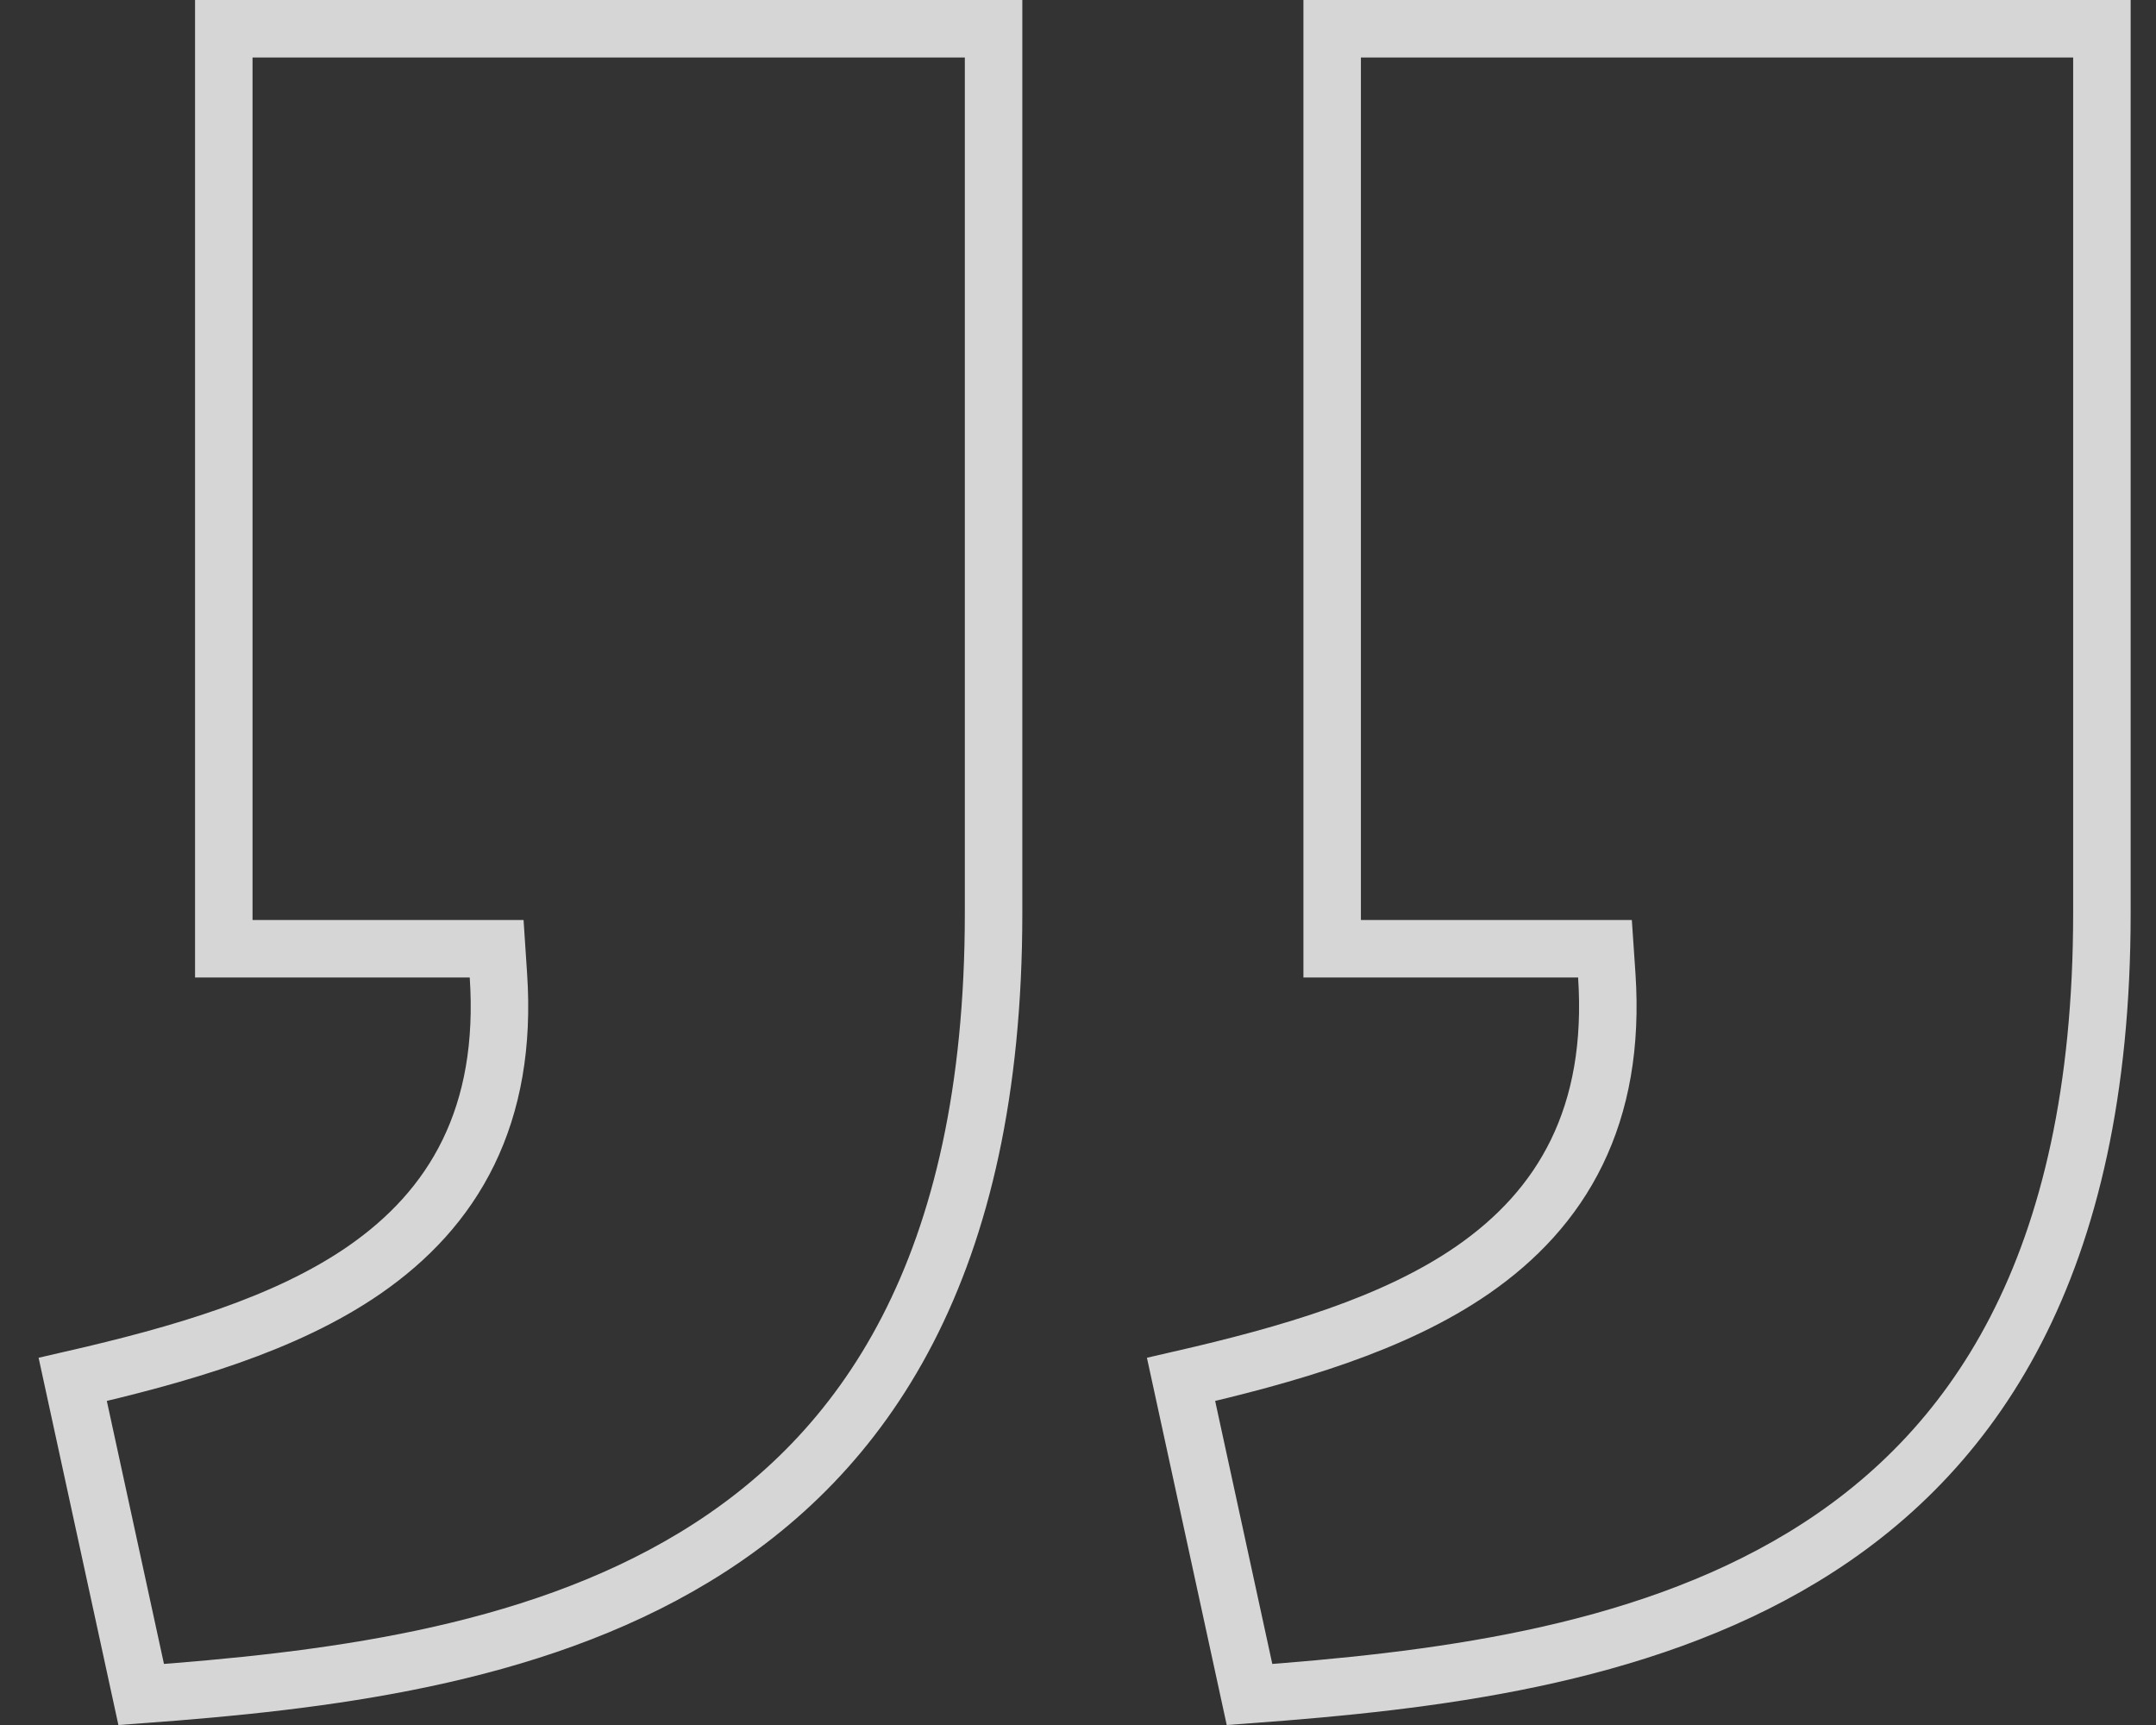 <svg width="45" height="36" viewBox="0 0 45 36" fill="none" xmlns="http://www.w3.org/2000/svg">
<rect x="0" y="0" width="45" height="36" fill="#333333" stroke="none"/>
<path d="M33.537 20.36L33.499 19.8H32.938H27.805V0.6H43.871V19.066C43.871 19.067 43.871 19.067 43.871 19.067C43.868 26.469 41.168 30.354 37.627 32.499C34.178 34.589 29.847 35.086 26.08 35.364L24.651 28.788C26.885 28.275 29.093 27.642 30.745 26.498C31.655 25.867 32.411 25.073 32.91 24.049C33.409 23.024 33.633 21.808 33.537 20.36ZM10.403 20.36L10.366 19.8H9.805H4.671V0.6H20.738V19.066C20.738 19.067 20.738 19.067 20.738 19.067C20.735 26.468 18.035 30.354 14.493 32.499C11.044 34.589 6.714 35.086 2.947 35.364L1.518 28.788C3.751 28.275 5.96 27.642 7.612 26.498C8.522 25.867 9.278 25.073 9.777 24.049C10.276 23.024 10.5 21.808 10.403 20.36Z" stroke="white" stroke-opacity="0.8" stroke-width="1.2"/>
</svg>
